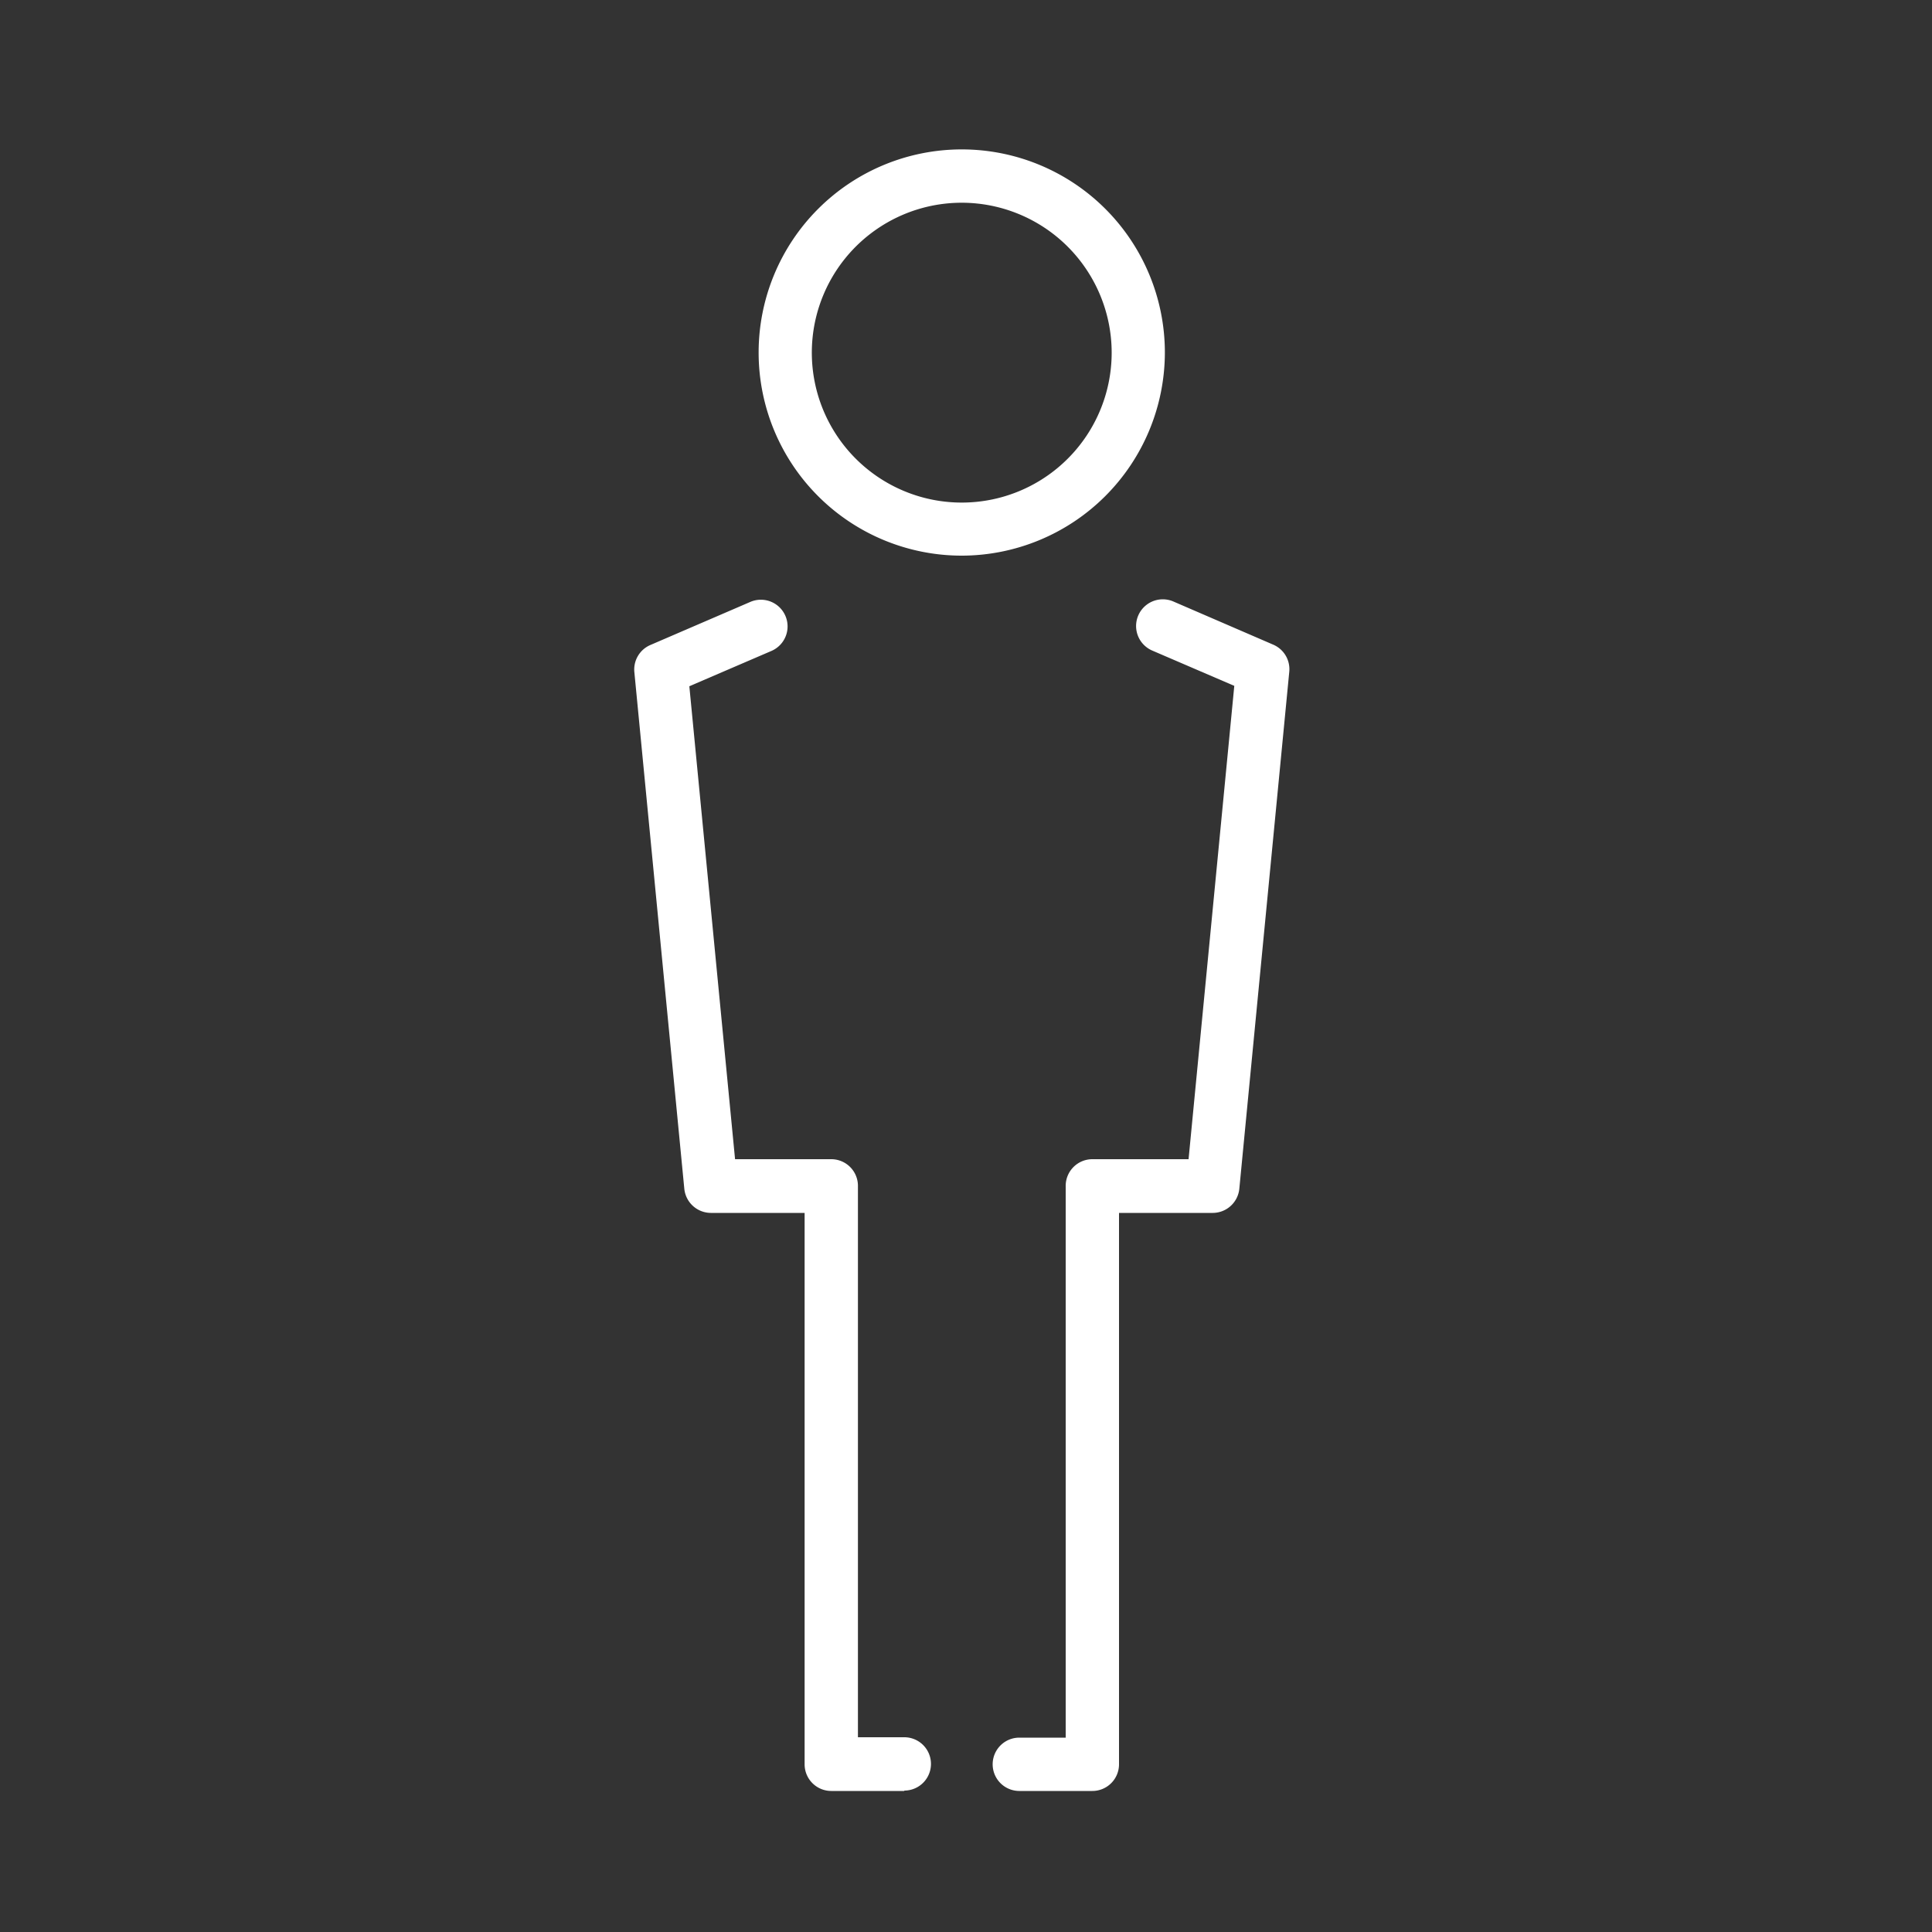 <svg xmlns="http://www.w3.org/2000/svg" viewBox="0 0 150 150"><rect x="0" y="0" width="150" height="150" fill="#333333" stroke="none"/><defs><style>.cls-1{fill:none;opacity:0.66;}.cls-2{fill:#fff;}</style></defs><title>MASTER BR ICONS</title><g id="Layer_1" data-name="Layer 1"><rect class="cls-1" x="0.01" y="0.26" width="150.28" height="149.6"/></g><g id="sole_trader" data-name="sole trader"><path class="cls-2" d="M74.67,43.14A15.77,15.77,0,1,1,90.44,27.37,15.79,15.79,0,0,1,74.67,43.14Zm0-27.4A11.64,11.64,0,1,0,86.31,27.37,11.65,11.65,0,0,0,74.67,15.74Z"/><path class="cls-2" d="M70.21,139.05H64.54A2.07,2.07,0,0,1,62.47,137V94.17H55.19a2.08,2.08,0,0,1-2.06-1.87L49.25,52.17a2.07,2.07,0,0,1,1.24-2.09l7.77-3.35a2.07,2.07,0,0,1,1.63,3.81l-6.37,2.74L57.07,90h7.47a2.07,2.07,0,0,1,2.07,2.07v42.81h3.6a2.07,2.07,0,1,1,0,4.14Z"/><path class="cls-2" d="M84.81,139.05H79.14a2.07,2.07,0,1,1,0-4.14h3.6V92.1A2.07,2.07,0,0,1,84.81,90h7.47l3.55-36.75-6.37-2.74a2.07,2.07,0,0,1,1.64-3.81l7.75,3.35a2.07,2.07,0,0,1,1.25,2.09L96.22,92.3a2.08,2.08,0,0,1-2.06,1.87H86.88V137A2.07,2.07,0,0,1,84.81,139.05Z"/></g></svg>